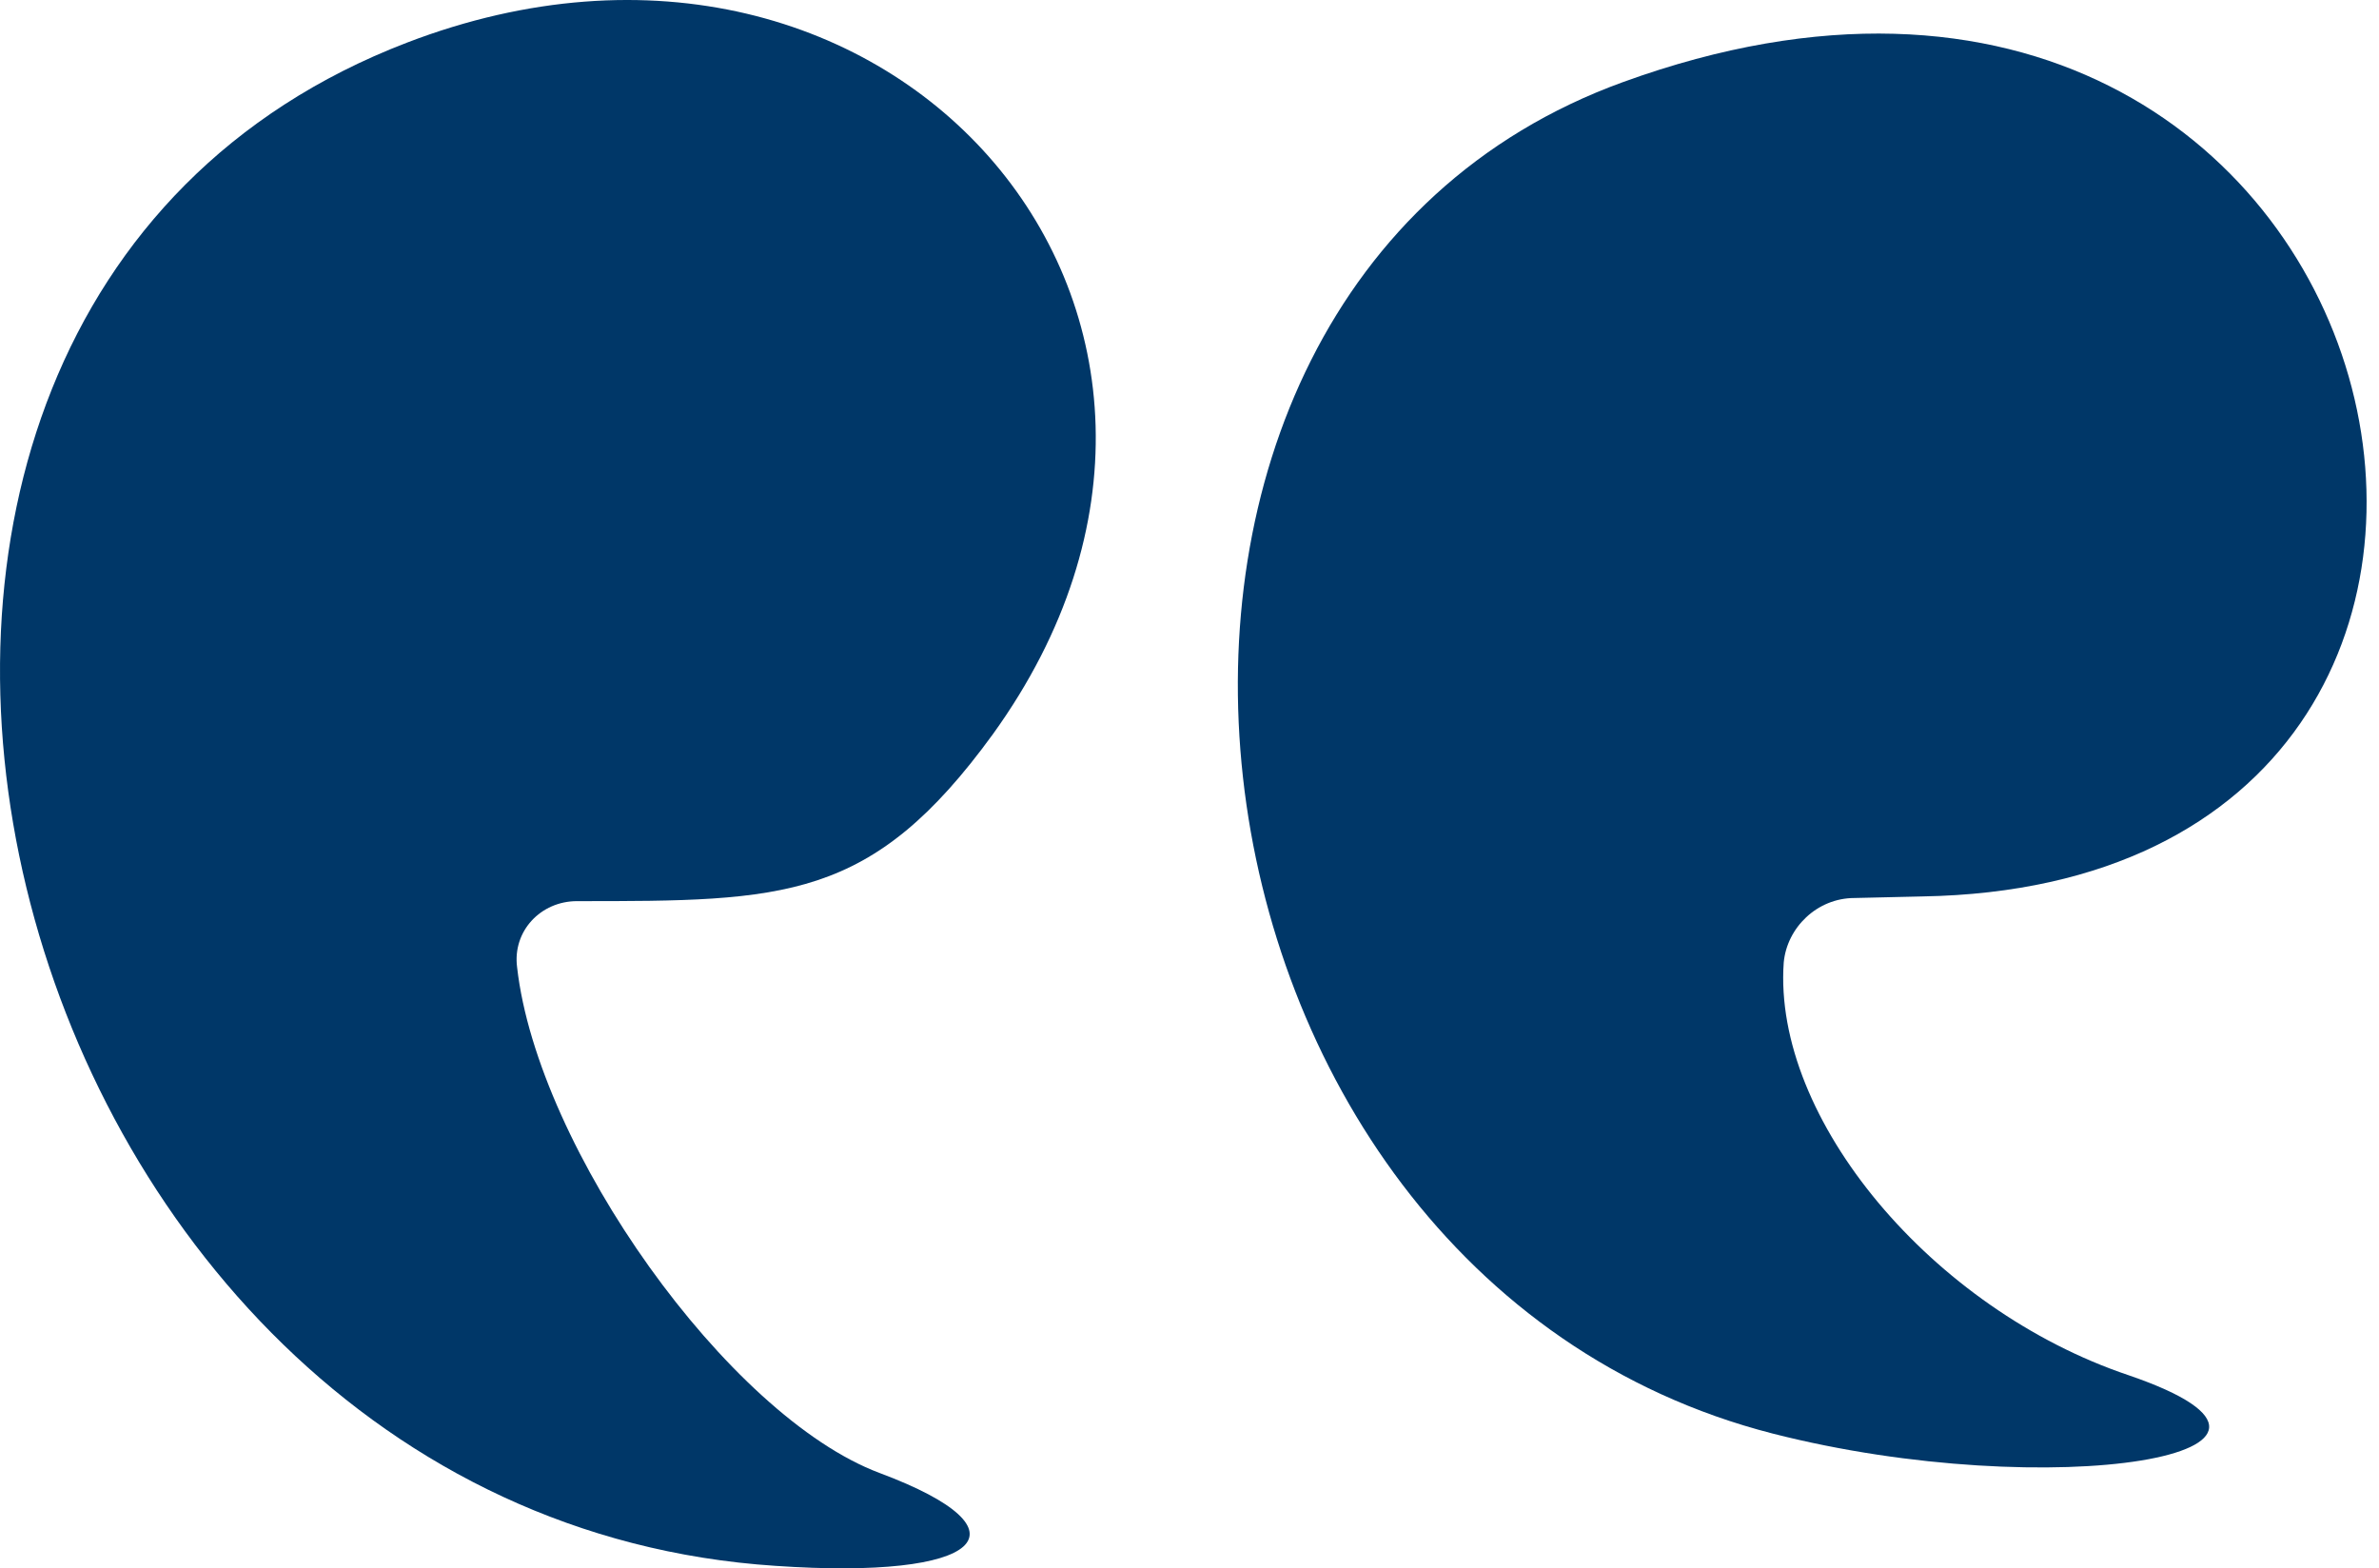 <svg width="91" height="60" viewBox="0 0 91 60" fill="none" xmlns="http://www.w3.org/2000/svg">
<path d="M70.941 34.355L73.532 34.295C101.915 33.813 92.454 -7.888 62.083 3.14C39.666 11.275 43.824 48.697 67.808 54.844C78.414 57.555 90.225 55.627 81.427 52.614C73.894 50.083 67.808 42.792 68.23 36.826C68.35 35.5 69.495 34.355 70.941 34.355Z" fill="#003768"/>
<path d="M15.562 1.633C-11.736 12.118 -0.648 57.917 29.663 59.905C37.557 60.448 39.606 58.58 33.64 56.35C27.855 54.181 20.563 43.936 19.78 37.006C19.599 35.62 20.684 34.475 22.07 34.475C30.024 34.475 33.339 34.475 37.979 28.088C49.368 12.299 34.243 -5.538 15.562 1.633Z" fill="#003768"/>
</svg>
